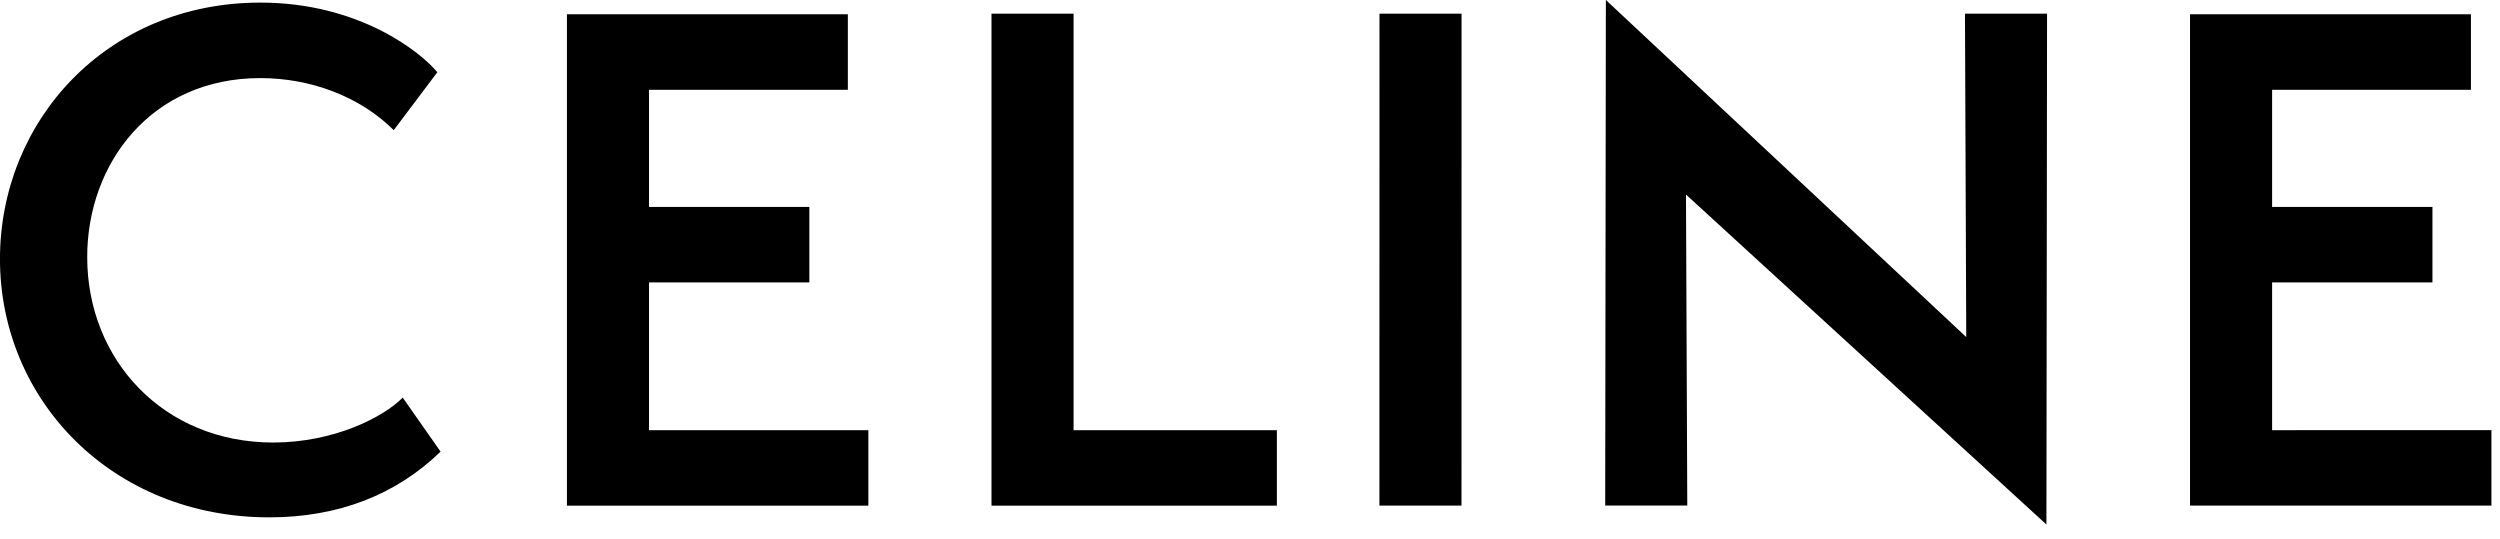 <svg fill="none" height="22" width="102" xmlns="http://www.w3.org/2000/svg"><path clip-rule="evenodd" d="m92.702 17.551v-6.029h6.542v-3.08h-6.542v-4.779h8.112v-3.081h-11.461v20.046h12.297v-3.079zm-9.208 3.849.026-20.843h-3.349l.052 13.195-14.704-13.753-.027 20.628h3.349l-.053-12.69zm-23.865-.771.002-20.071h-3.348l-.003 20.071zm-19.176.001h11.643v-3.079h-8.294v-16.994h-3.349zm-17.322 0h12.298v-3.079h-8.949v-6.029h6.541v-3.08h-6.541v-4.779h8.112v-3.081h-11.461zm-19.573-10.142c0-3.824 2.617-7.302 7.064-7.302 2.041 0 4.055.743 5.442 2.124l1.779-2.363c-.654-.796-3.166-2.841-7.221-2.841-6.28 0-10.623 4.832-10.623 10.461 0 5.762 4.579 10.541 10.989 10.541 2.826 0 5.181-.928 6.987-2.682l-1.544-2.204c-.785.797-2.799 1.833-5.285 1.833-4.474 0-7.588-3.372-7.588-7.567z" fill="#000" fill-rule="evenodd"/></svg>